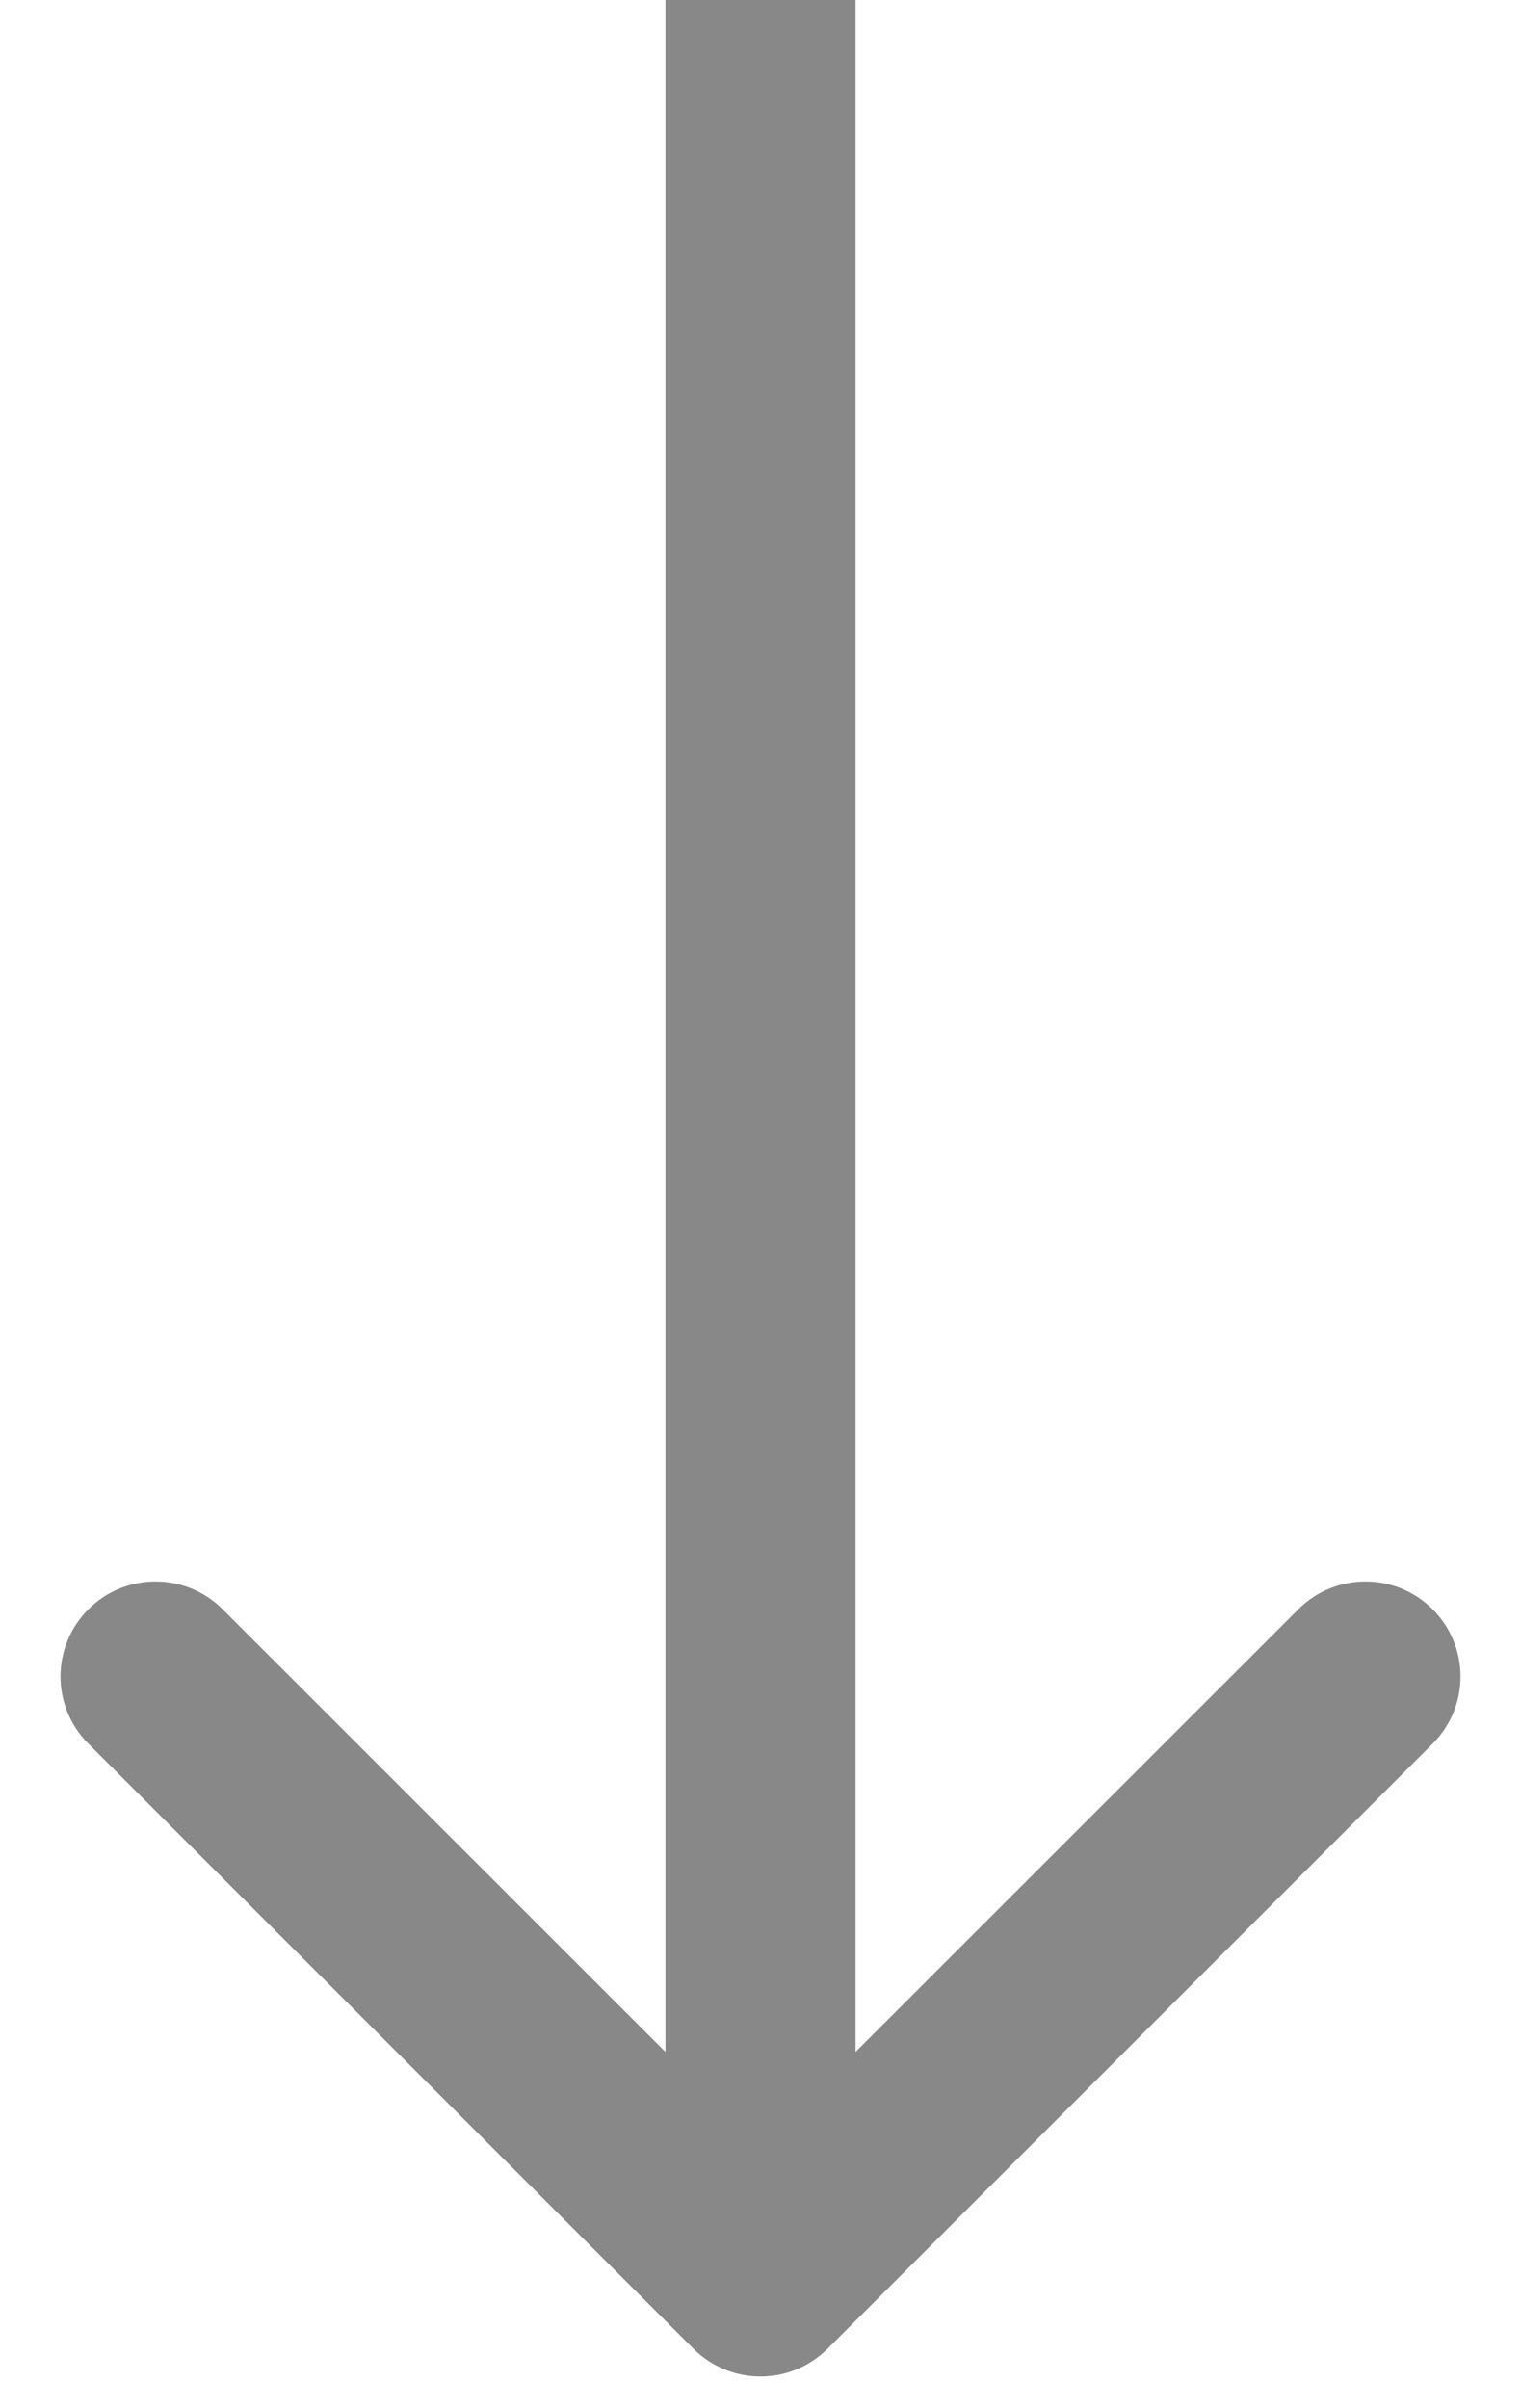 <?xml version="1.0" encoding="UTF-8"?> <svg xmlns="http://www.w3.org/2000/svg" width="12" height="19" viewBox="0 0 12 19" fill="none"> <path opacity="0.5" d="M5.47 18.53C5.763 18.823 6.237 18.823 6.53 18.53L11.303 13.757C11.596 13.464 11.596 12.99 11.303 12.697C11.01 12.404 10.536 12.404 10.243 12.697L6 16.939L1.757 12.697C1.464 12.404 0.99 12.404 0.697 12.697C0.404 12.99 0.404 13.464 0.697 13.757L5.47 18.53ZM5.25 6.55672e-09L5.25 18L6.75 18L6.75 -6.55672e-09L5.25 6.55672e-09Z" fill="#121212"></path> </svg> 